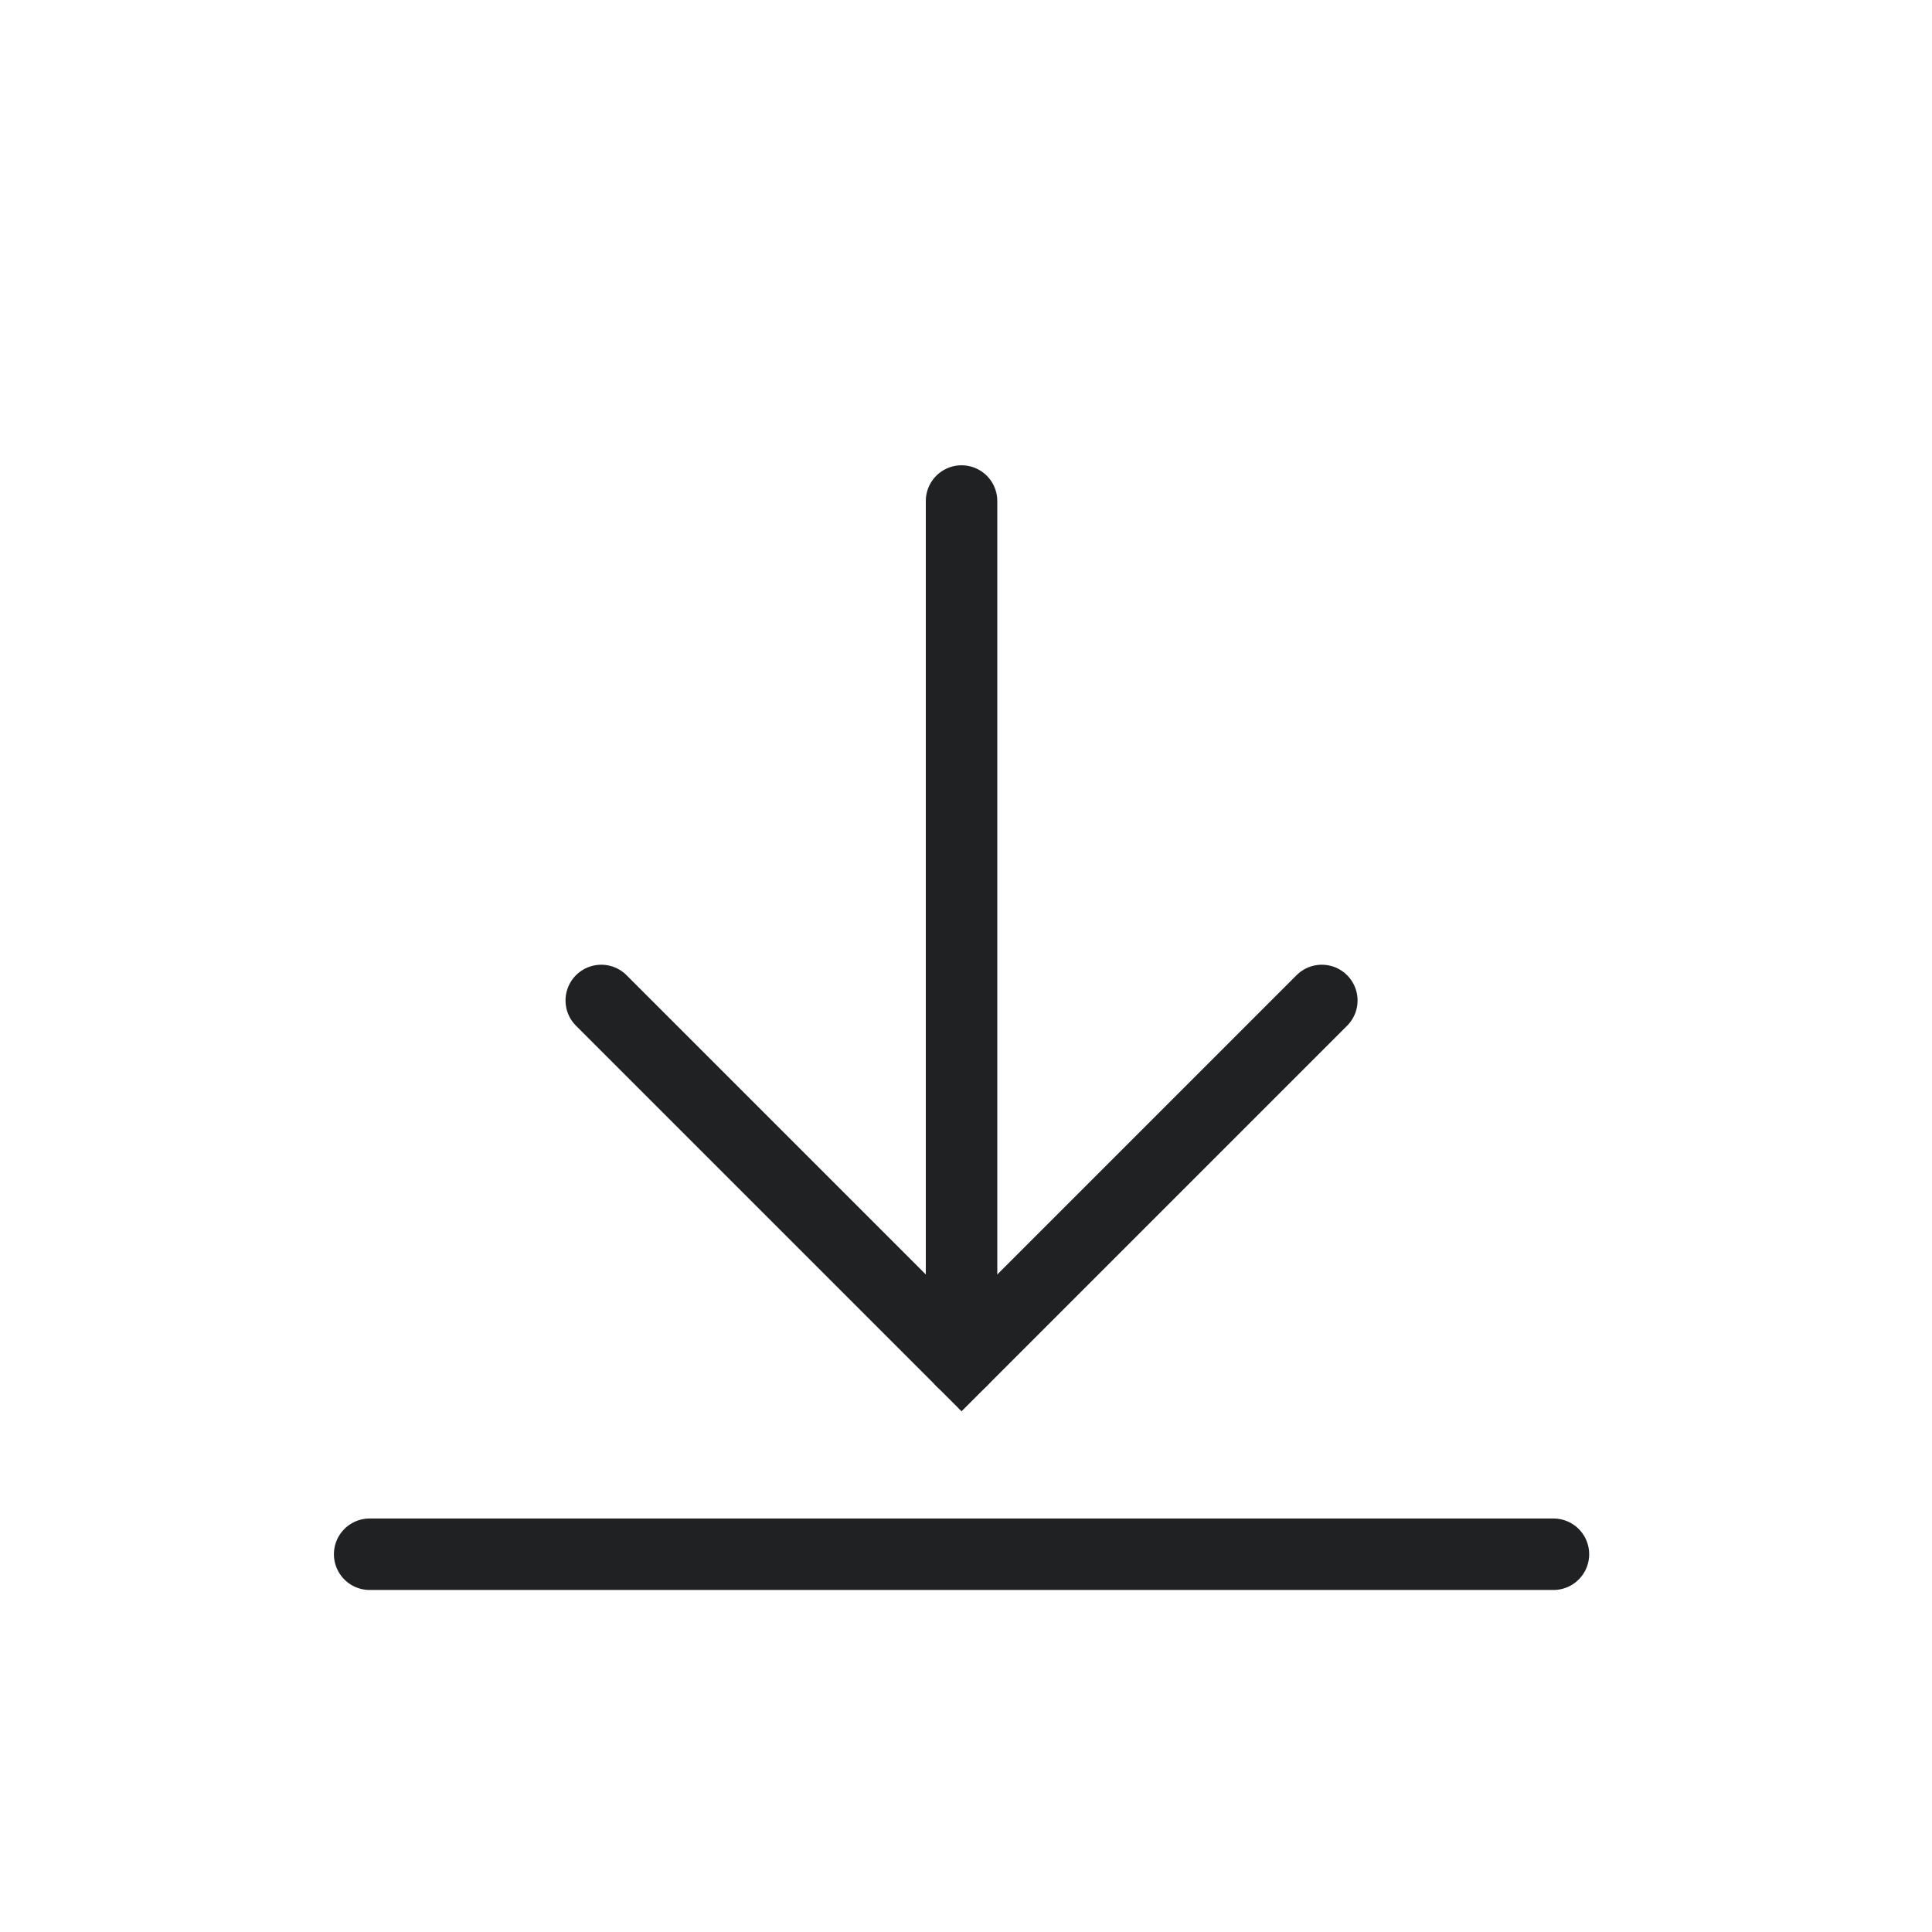 <?xml version="1.0" encoding="UTF-8"?>
<!DOCTYPE svg PUBLIC "-//W3C//DTD SVG 1.1//EN" "http://www.w3.org/Graphics/SVG/1.1/DTD/svg11.dtd">
<svg version="1.1" xmlns="http://www.w3.org/2000/svg" xmlns:xlink="http://www.w3.org/1999/xlink" width="30" height="30"  xml:space="preserve" id="symbolupdates">
    <!-- Generated by PaintCode - http://www.paintcodeapp.com -->
    <g id="symbolupdates-clipboard_22pdfGroup" transform="translate(5.74, 7.78) scale(0.74, 0.74)" >
        <path id="symbolupdates-bezier" stroke="rgb(31, 33, 35)" stroke-width="1.5" stroke-linecap="round" stroke-miterlimit="1.5" fill="none" d="M 0,22.1 L 24.84,22.1" />
        <path id="symbolupdates-bezier2" stroke="rgb(31, 33, 35)" stroke-width="1.5" stroke-linecap="round" stroke-miterlimit="1.5" fill="none" d="M 12.42,-0 L 12.42,18.04" />
        <path id="symbolupdates-bezier3" stroke="rgb(31, 33, 35)" stroke-width="1.5" stroke-linecap="round" stroke-miterlimit="1.5" fill="none" d="M 19.98,10.48 L 12.42,18.04 4.86,10.48" />
    </g>
</svg>
